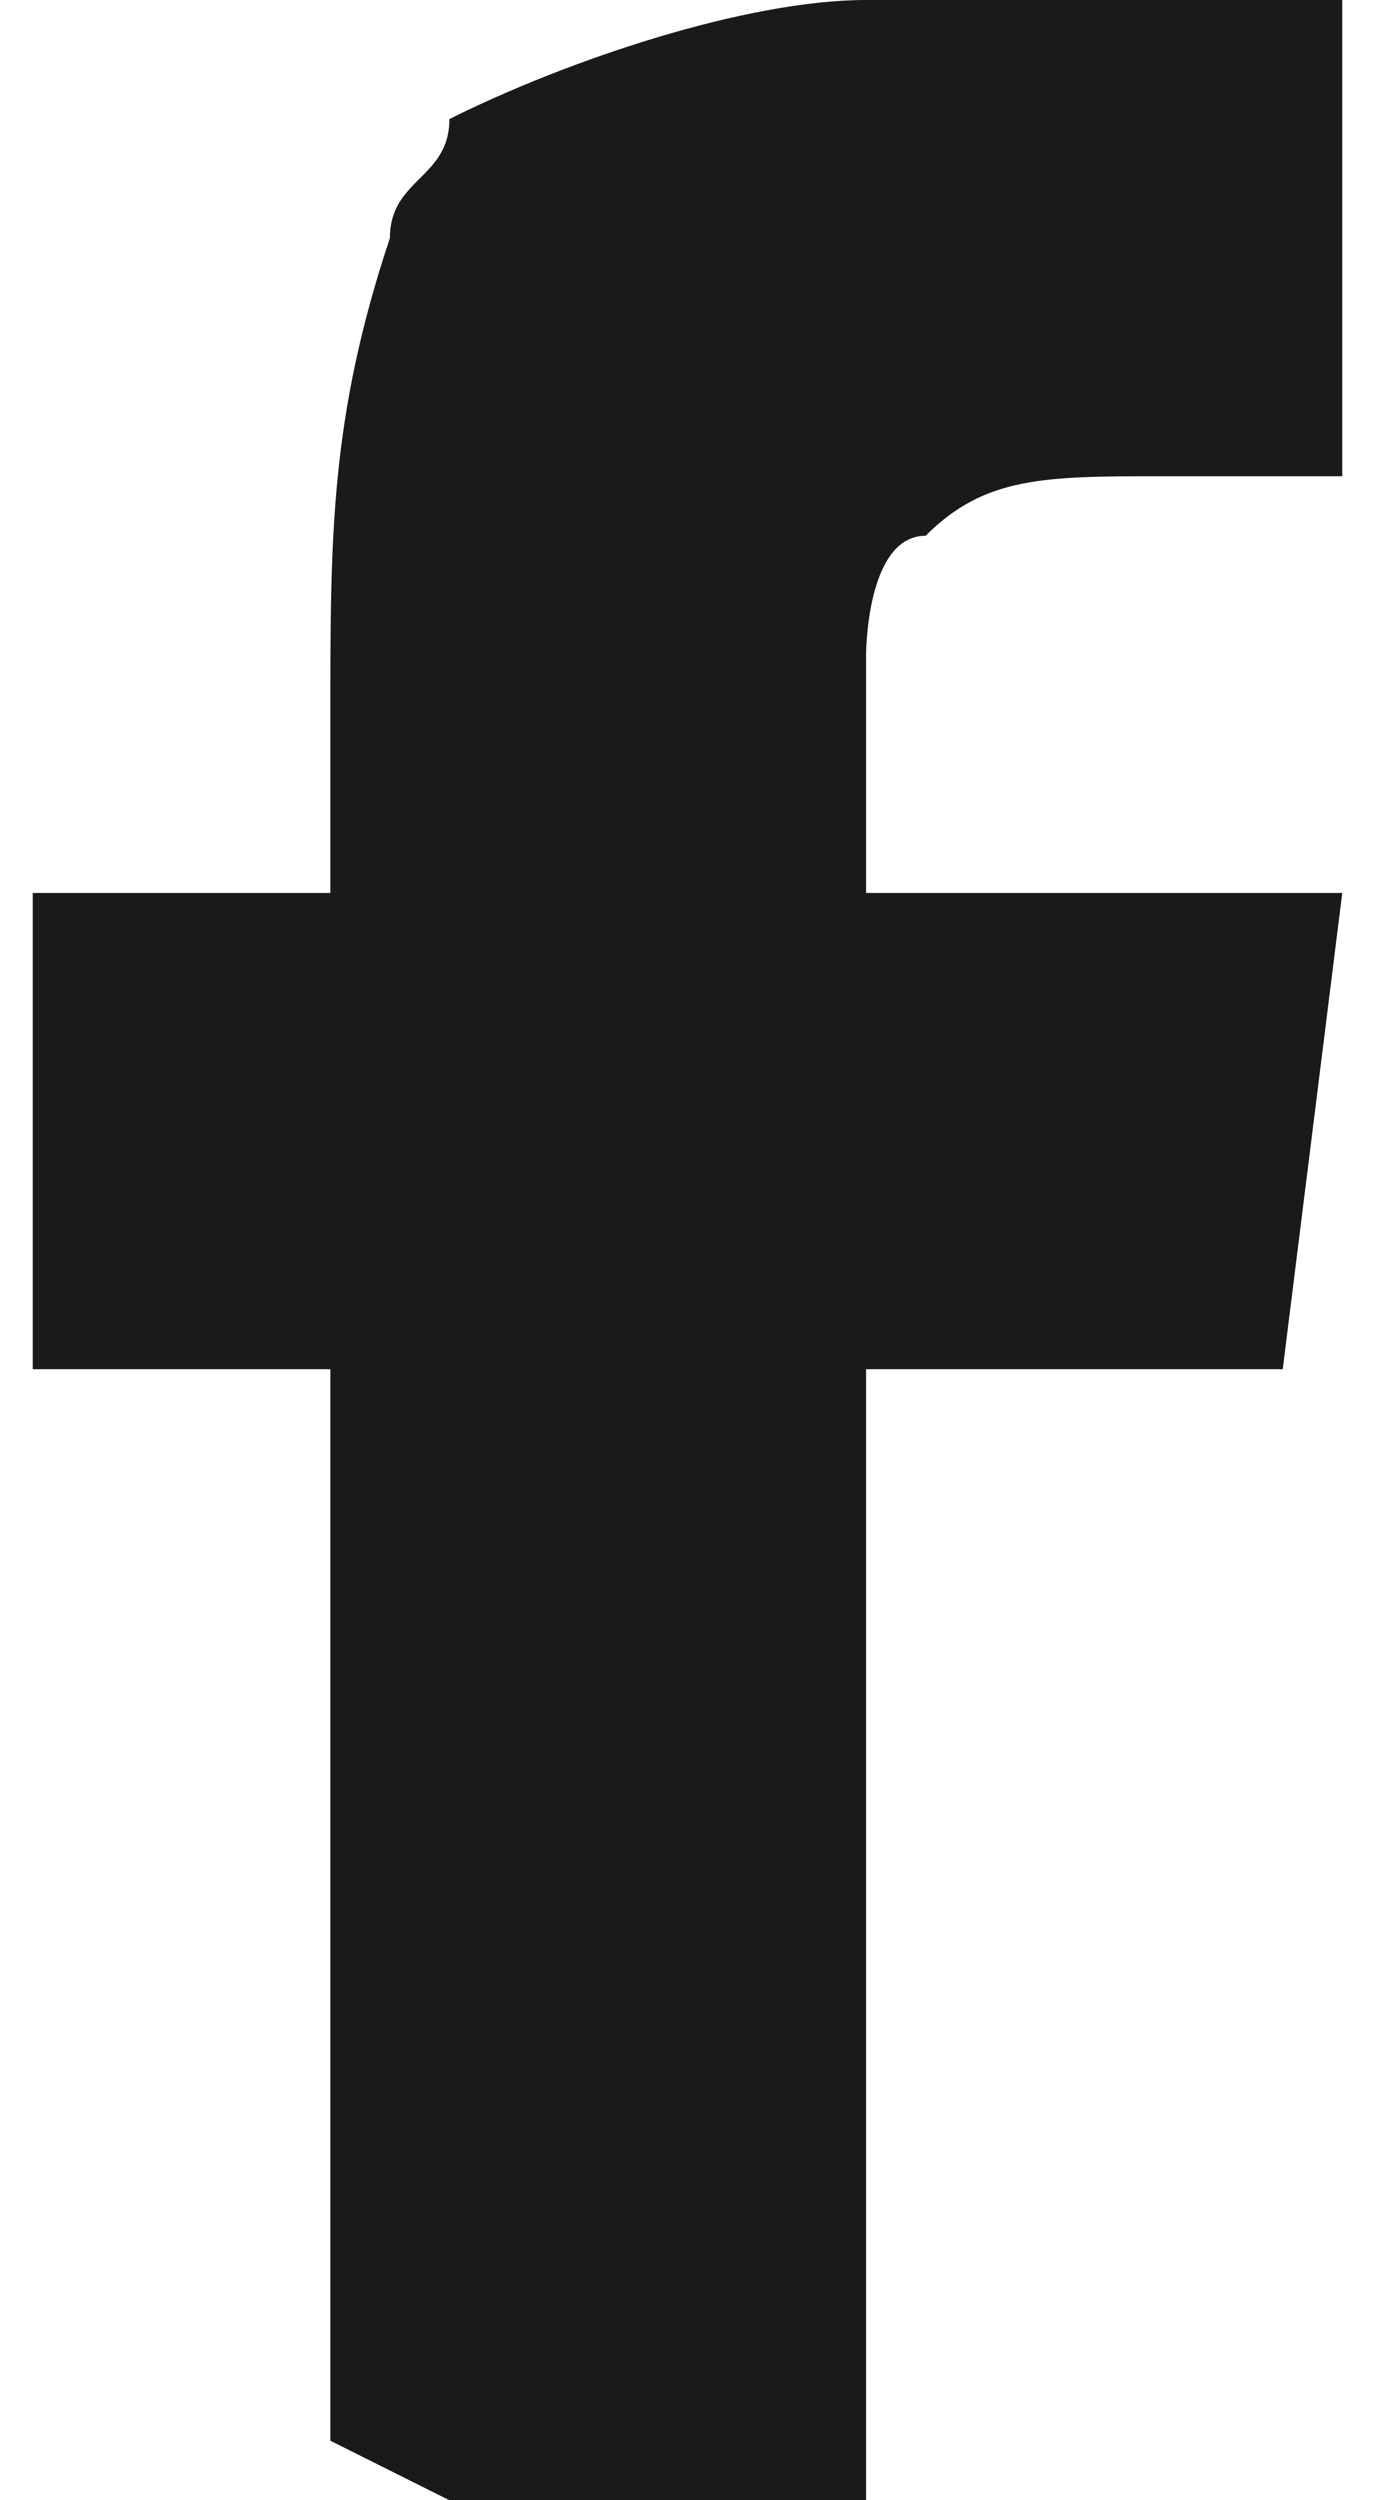 <?xml version="1.0" encoding="UTF-8"?>
<!DOCTYPE svg PUBLIC "-//W3C//DTD SVG 1.1//EN" "http://www.w3.org/Graphics/SVG/1.1/DTD/svg11.dtd">
<!-- Creator: CorelDRAW 2021 (64-Bit) -->
<svg xmlns="http://www.w3.org/2000/svg" xml:space="preserve" width="11px" height="20px" version="1.1" shape-rendering="geometricPrecision" text-rendering="geometricPrecision" image-rendering="optimizeQuality" fill-rule="evenodd" clip-rule="evenodd"
viewBox="0 0 0.22 0.42"
 xmlns:xlink="http://www.w3.org/1999/xlink"
 xmlns:xodm="http://www.corel.com/coreldraw/odm/2003">
 <g id="Layer_x0020_1">
  <path fill="#1A1A1A" d="M0.14 0.11c0,0 0,-0.02 0.01,-0.02 0.01,-0.01 0.02,-0.01 0.04,-0.01 0.01,0 0.02,0 0.03,0l0 -0.08 -0.08 0c-0.02,0 -0.05,0.01 -0.07,0.02 0,0.01 -0.01,0.01 -0.01,0.02 -0.01,0.03 -0.01,0.05 -0.01,0.08 0,0.01 0,0.03 0,0.03l-0.05 0 0 0.08 0.05 0 0 0.18c0,0 0.02,0.01 0.02,0.01 0.03,0 0.05,0 0.07,0l0 -0.19 0.07 0c0,0 0,0 0,0l0.01 -0.08 -0.08 0c0,0 0,-0.03 0,-0.04z"/>
 </g>
</svg>
